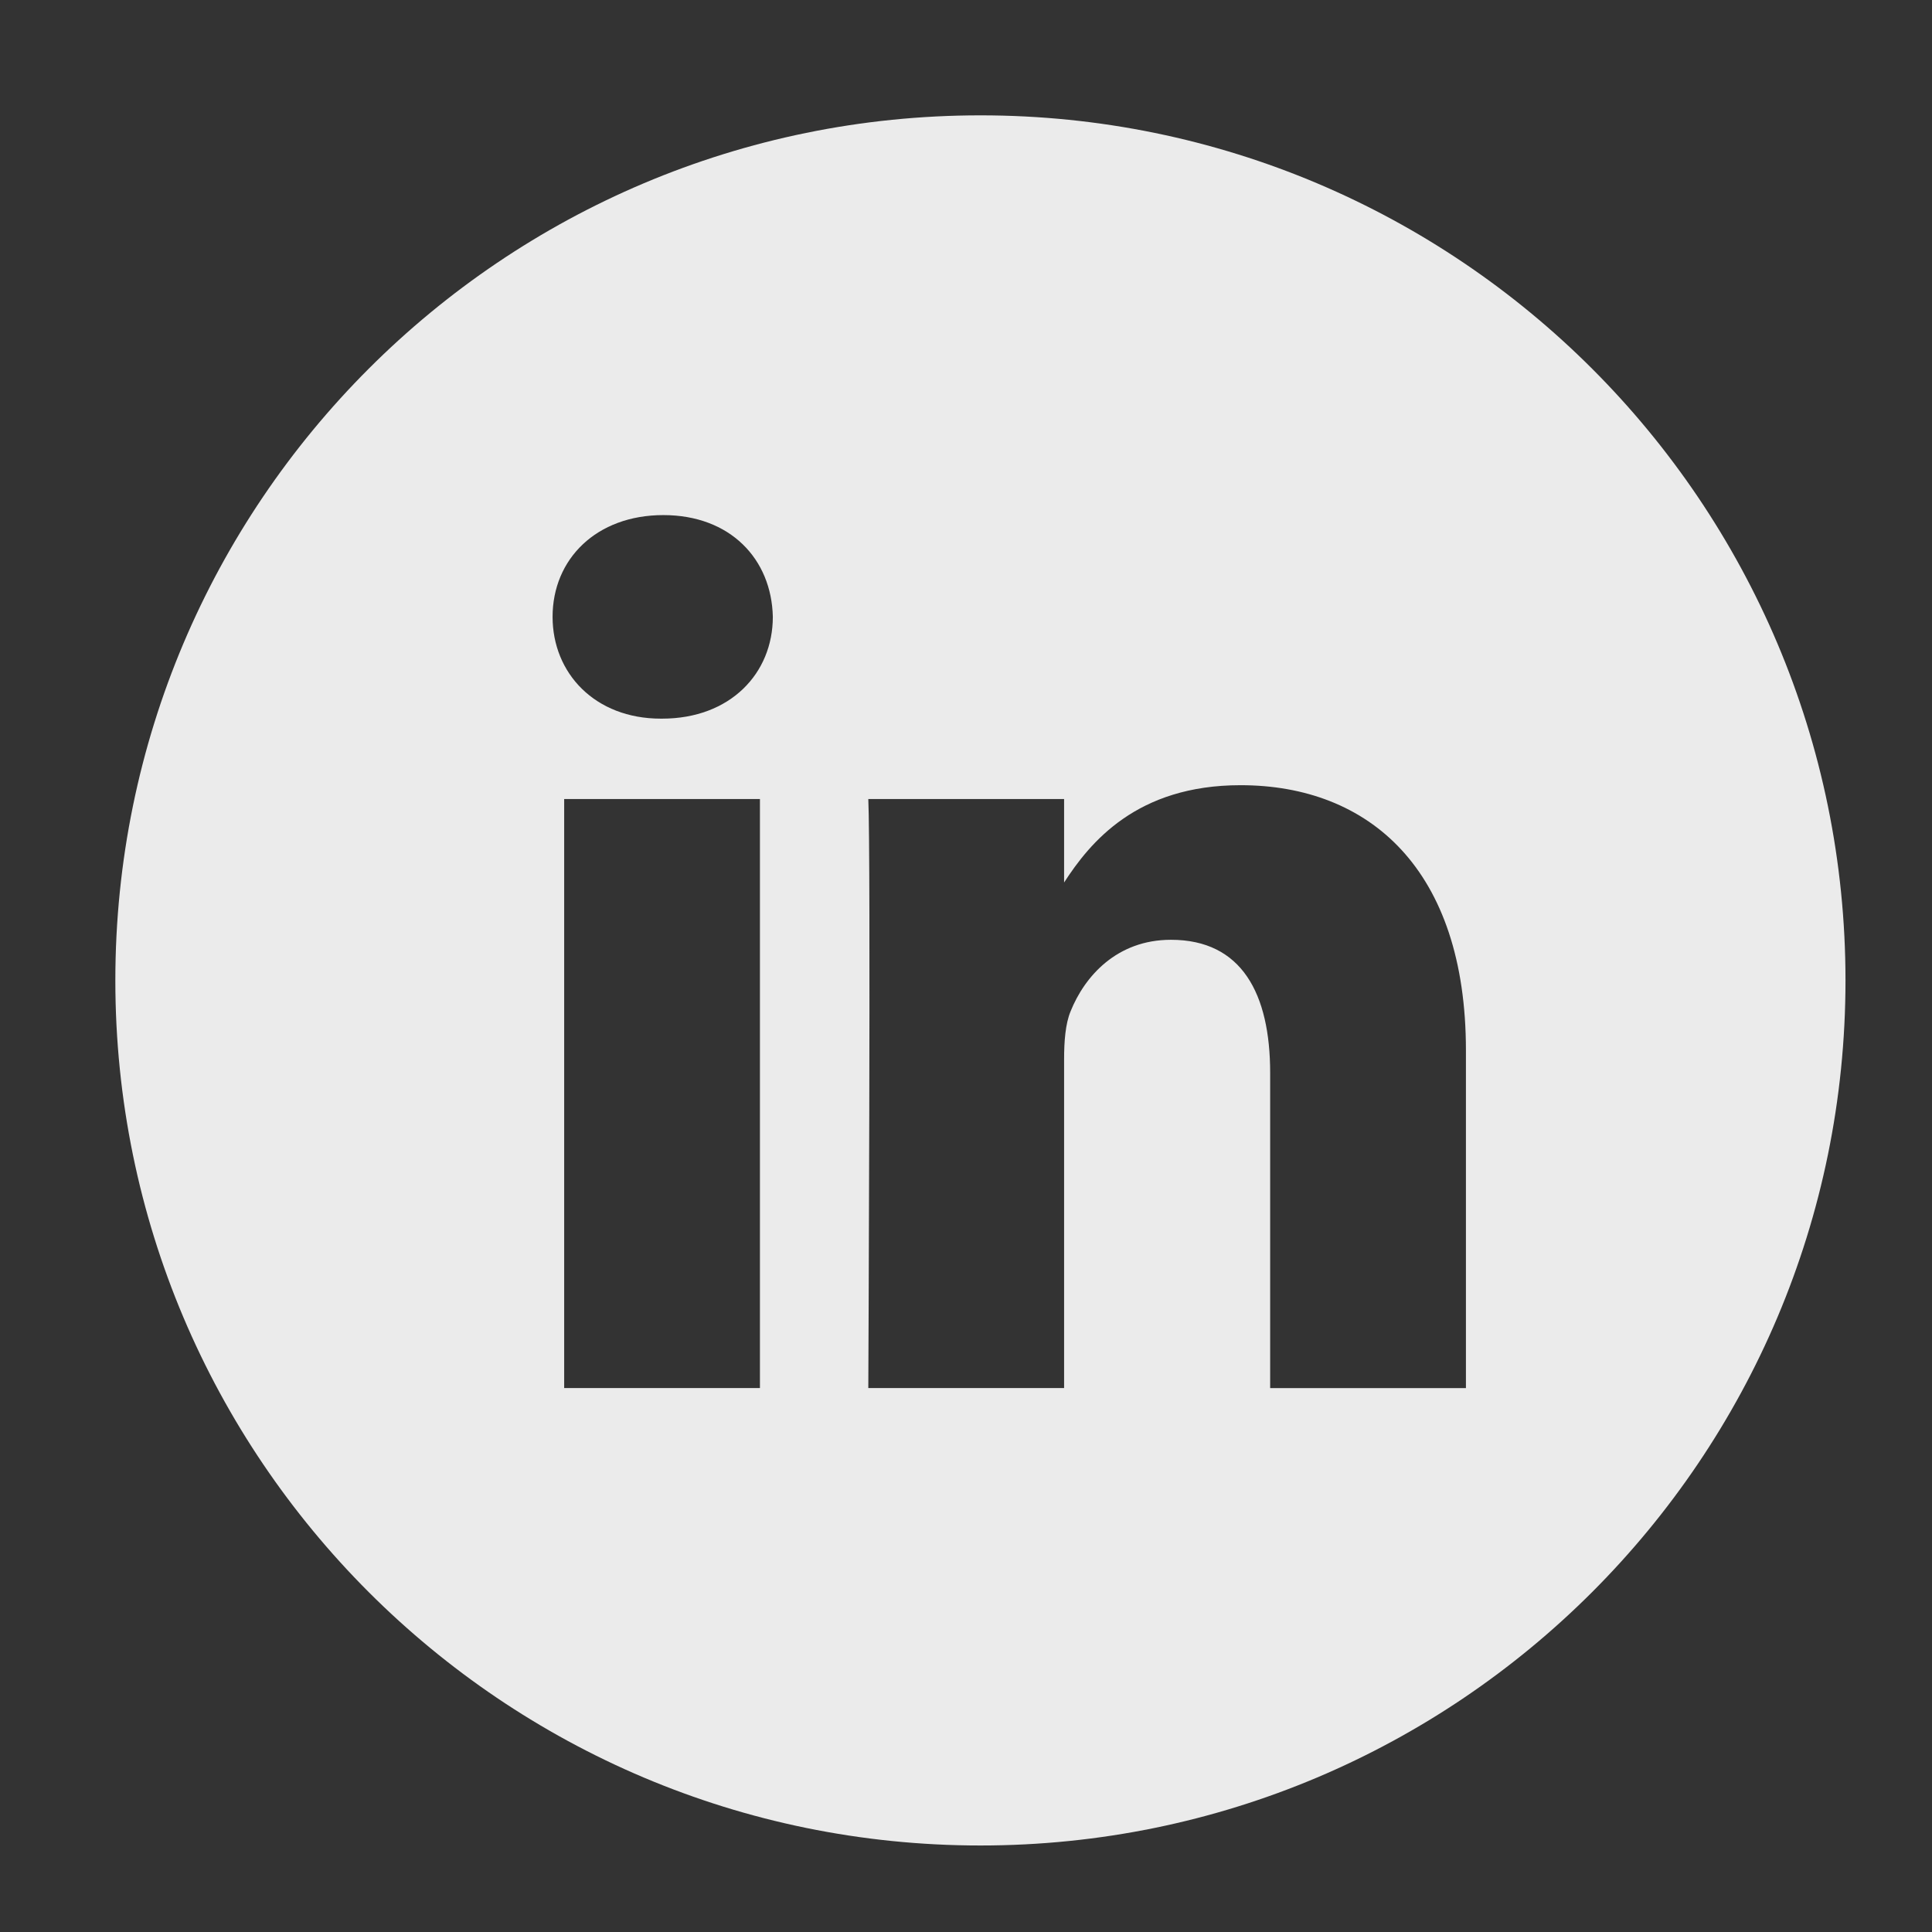 <svg width="67" height="67" viewBox="0 0 67 67" fill="none" xmlns="http://www.w3.org/2000/svg">
<rect x="0" y="0" width="67" height="67" fill="#333333" stroke="none"/>
<path fill-rule="evenodd" clip-rule="evenodd" d="M50.837 48.137V36.425C50.837 30.15 47.487 27.23 43.021 27.23C39.417 27.23 37.802 29.213 36.902 30.604V27.71H30.112C30.202 29.627 30.112 48.137 30.112 48.137H36.902V36.729C36.902 36.12 36.946 35.51 37.126 35.074C37.616 33.854 38.733 32.591 40.608 32.591C43.066 32.591 44.048 34.464 44.048 37.209V48.138H50.837V48.137ZM22.959 24.922C25.326 24.922 26.801 23.352 26.801 21.391C26.757 19.388 25.326 17.863 23.004 17.863C20.682 17.863 19.163 19.387 19.163 21.391C19.163 23.352 20.637 24.922 22.916 24.922H22.959ZM34 64C17.432 64 4 50.568 4 34C4 17.431 17.432 4 34 4C50.568 4 64 17.431 64 34C64 50.568 50.568 64 34 64ZM26.354 48.137V27.71H19.565V48.137H26.354Z" fill="white" fill-opacity="0.9"/>
</svg>
